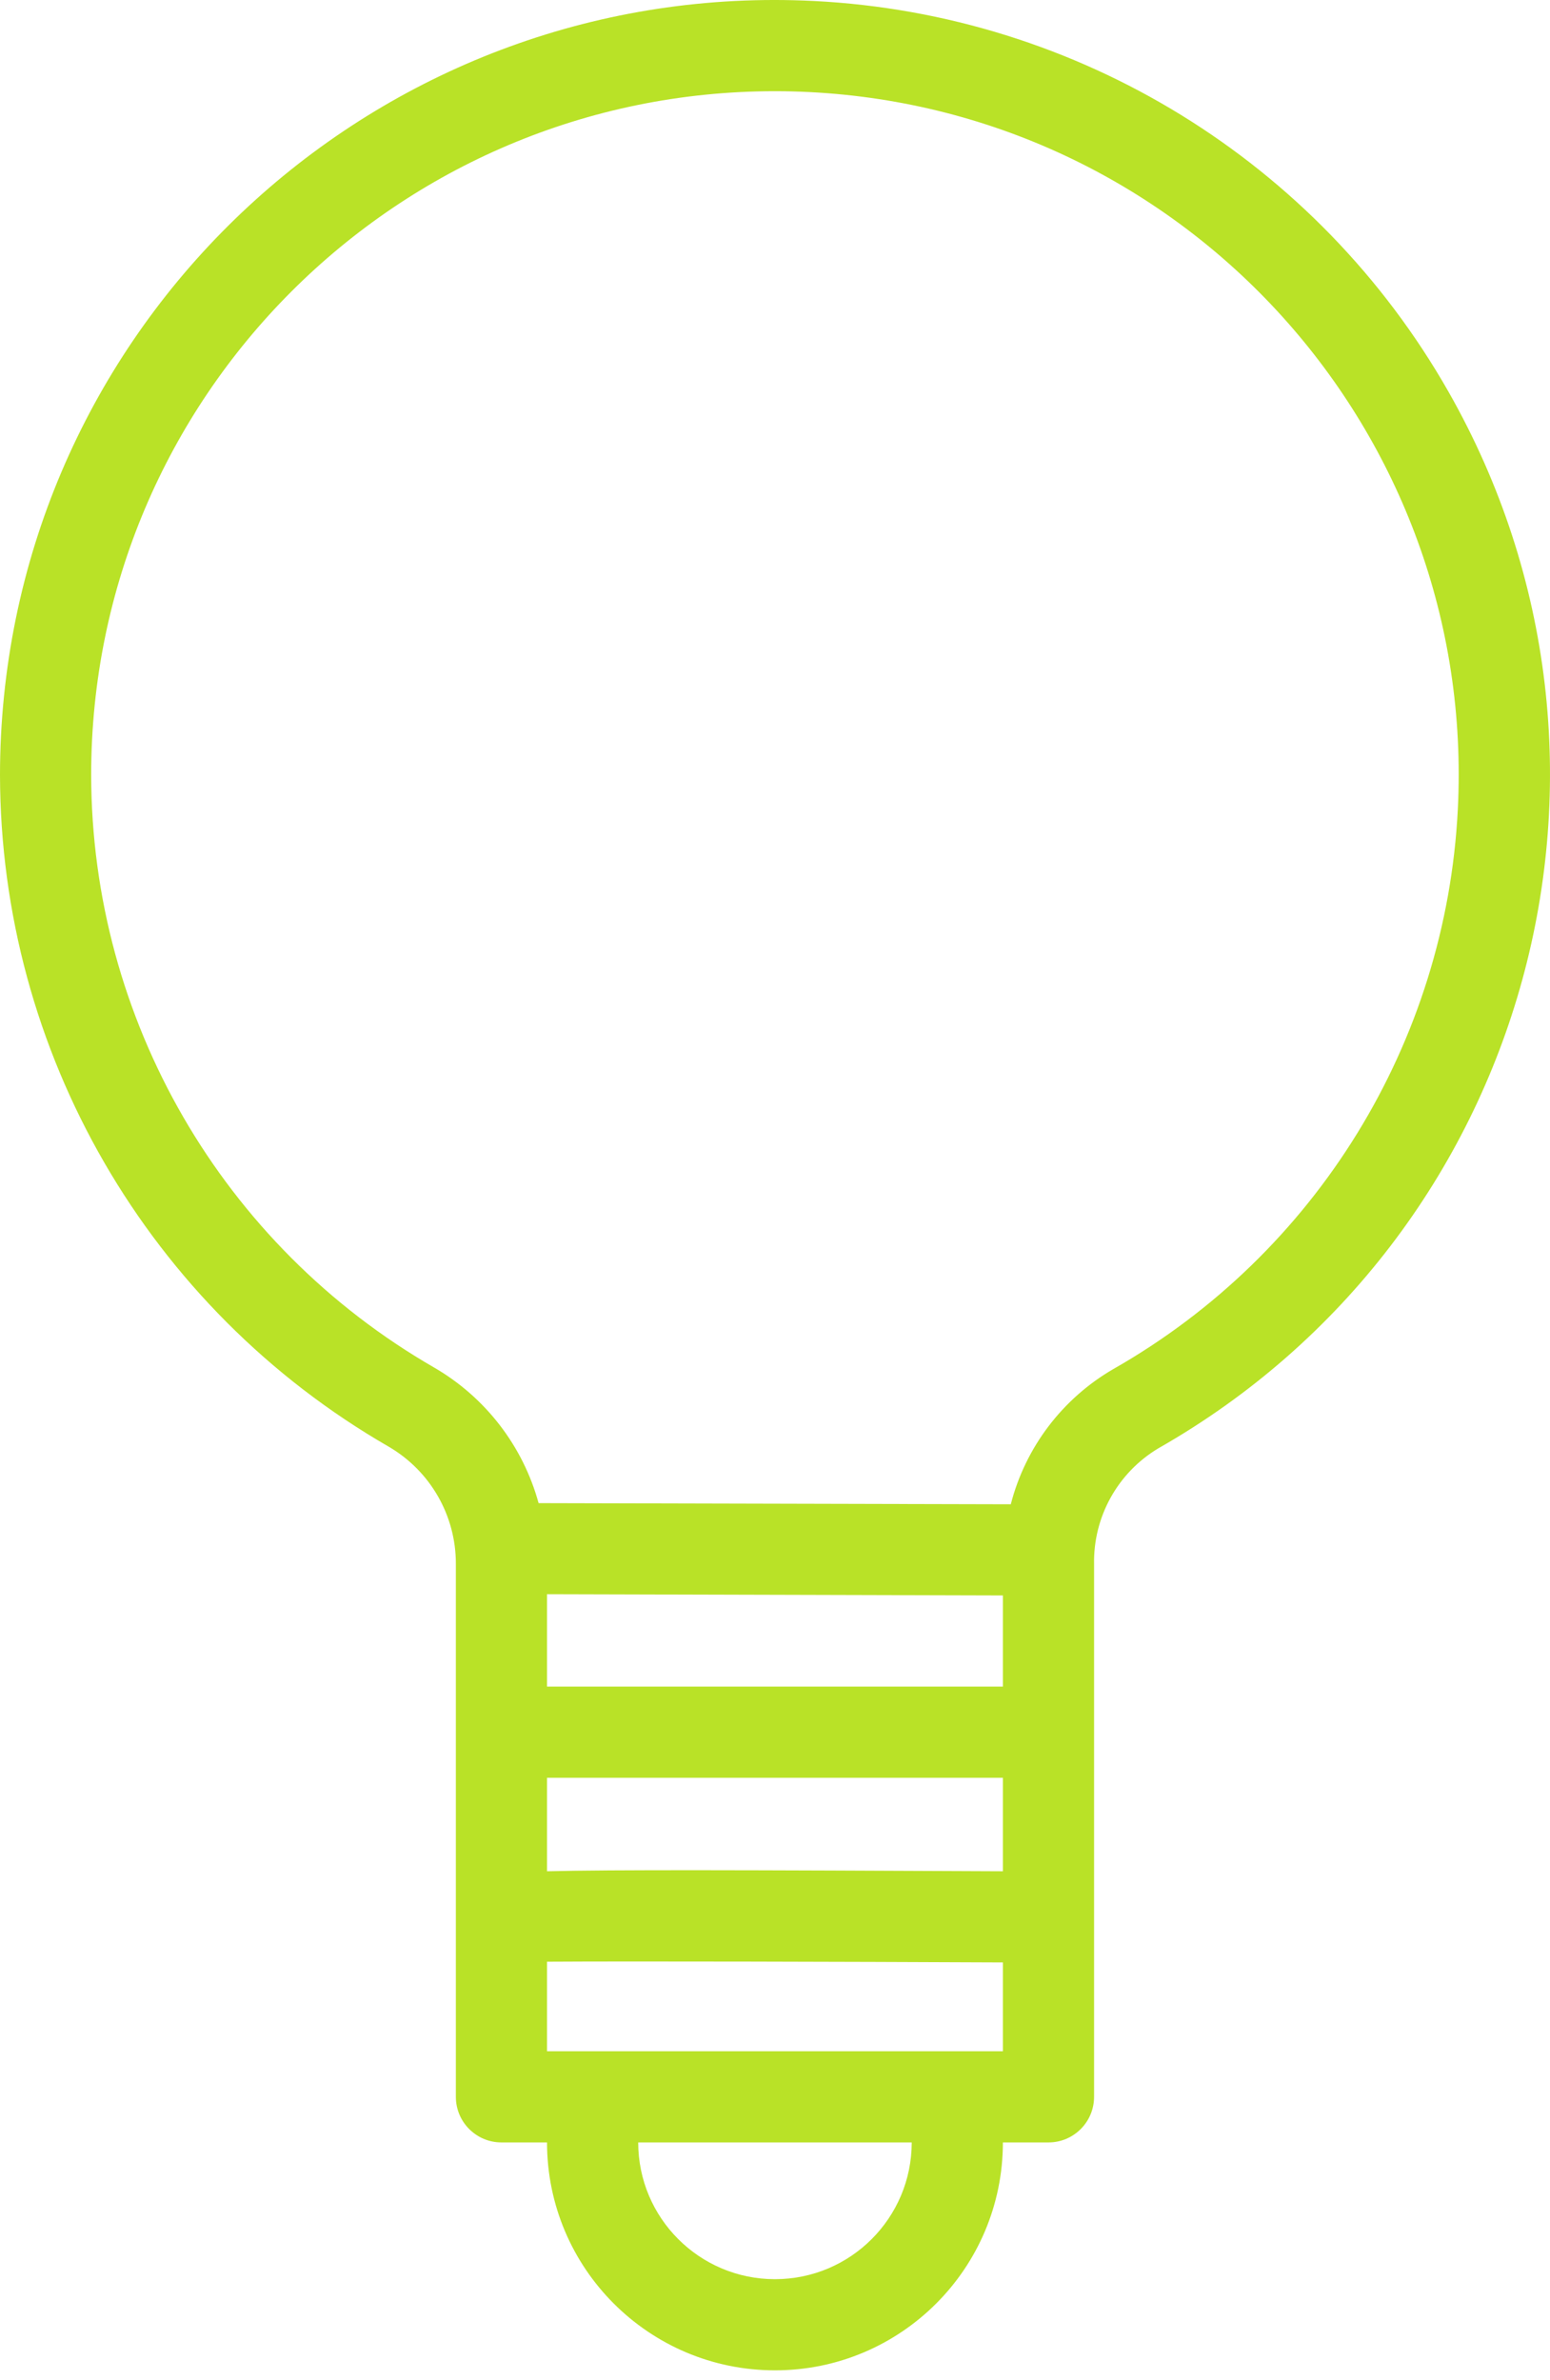 <?xml version="1.0" encoding="UTF-8"?> <svg xmlns="http://www.w3.org/2000/svg" width="127" height="195" viewBox="0 0 127 195" fill="none"> <path d="M118.67 32.077C107.944 13.241 88.35 1.178 66.702 0.082C31.678 -1.688 1.851 25.27 0.081 60.294C0.027 61.362 0 62.431 0 63.501C0.032 86.216 12.168 107.192 31.846 118.542C35.267 120.536 37.366 124.203 37.351 128.163V171.819C37.351 173.882 39.023 175.554 41.086 175.554H44.821C44.821 185.868 53.183 194.23 63.497 194.23C73.811 194.23 82.172 185.868 82.172 175.554H85.908C87.97 175.554 89.643 173.882 89.643 171.819V128.178C89.569 124.295 91.58 120.67 94.913 118.676C125.387 101.323 136.023 62.551 118.67 32.077ZM63.497 186.76C57.308 186.76 52.292 181.743 52.292 175.554H74.702C74.702 181.743 69.686 186.76 63.497 186.76ZM82.172 168.084H44.821V160.745C51.989 160.7 68.879 160.745 82.172 160.804V168.084ZM82.172 153.334C60.882 153.237 50.267 153.2 44.821 153.334V145.673H82.172V153.334ZM82.172 138.203H44.821V130.632L82.172 130.733V138.203ZM91.219 112.184C87.048 114.603 84.022 118.594 82.819 123.263L44.13 123.169C42.846 118.485 39.772 114.494 35.569 112.057C18.209 102.046 7.5 83.541 7.47 63.501C7.47 32.558 32.553 7.474 63.496 7.473C64.442 7.473 65.387 7.497 66.332 7.545C97.235 9.114 121.015 35.437 119.446 66.34C118.477 85.437 107.835 102.721 91.219 112.184Z" fill="#B9E227"></path> </svg> 